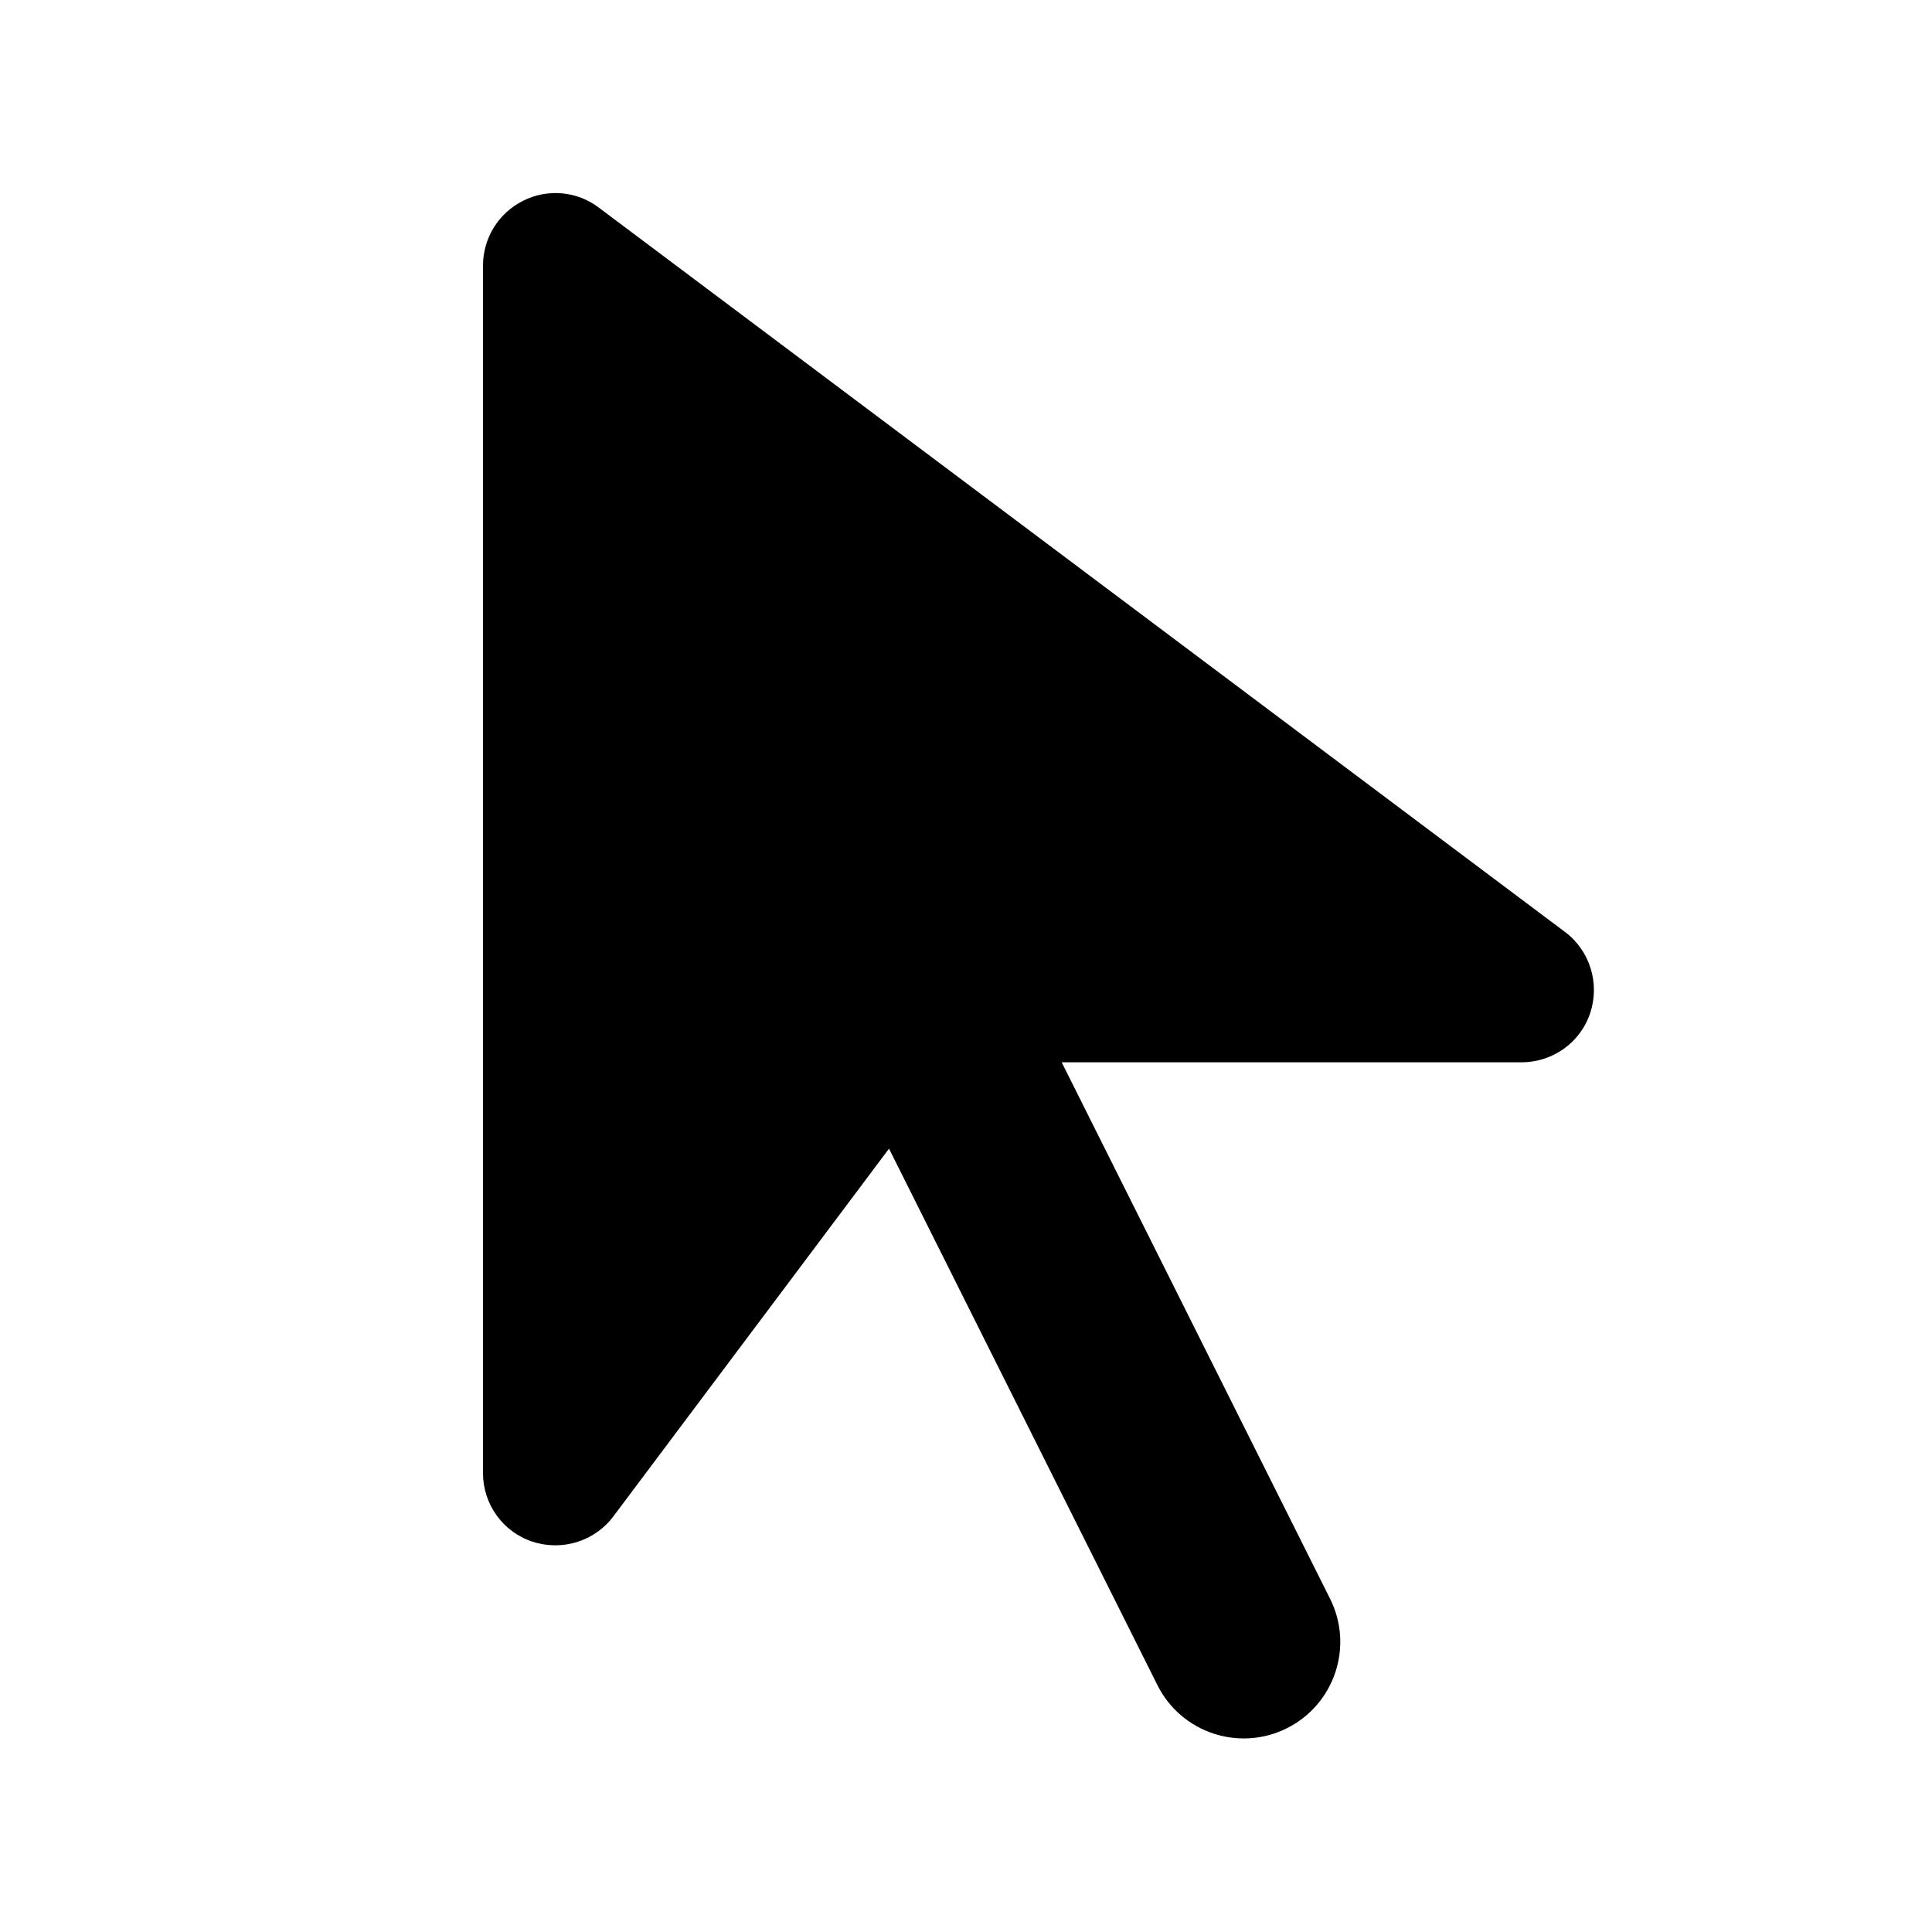 <svg xmlns="http://www.w3.org/2000/svg" viewBox="0 0 640 640"><!--! Font Awesome Free 7.0.1 by @fontawesome - https://fontawesome.com License - https://fontawesome.com/license/free (Icons: CC BY 4.0, Fonts: SIL OFL 1.1, Code: MIT License) Copyright 2025 Fonticons, Inc. --><path fill="currentColor" d="M173.3 66.5C181.4 62.4 191.2 63.3 198.4 68.8L518.4 308.7C526.7 314.9 530 325.7 526.8 335.5C523.6 345.3 514.4 351.9 504 351.9L351.7 351.9L440.6 529.6C448.5 545.4 442.1 564.6 426.3 572.5C410.5 580.4 391.3 574 383.4 558.2L294.5 380.5L203.2 502.3C197 510.6 186.2 513.9 176.4 510.7C166.6 507.5 160 498.3 160 488L160 88C160 78.9 165.1 70.6 173.3 66.5z"/></svg>